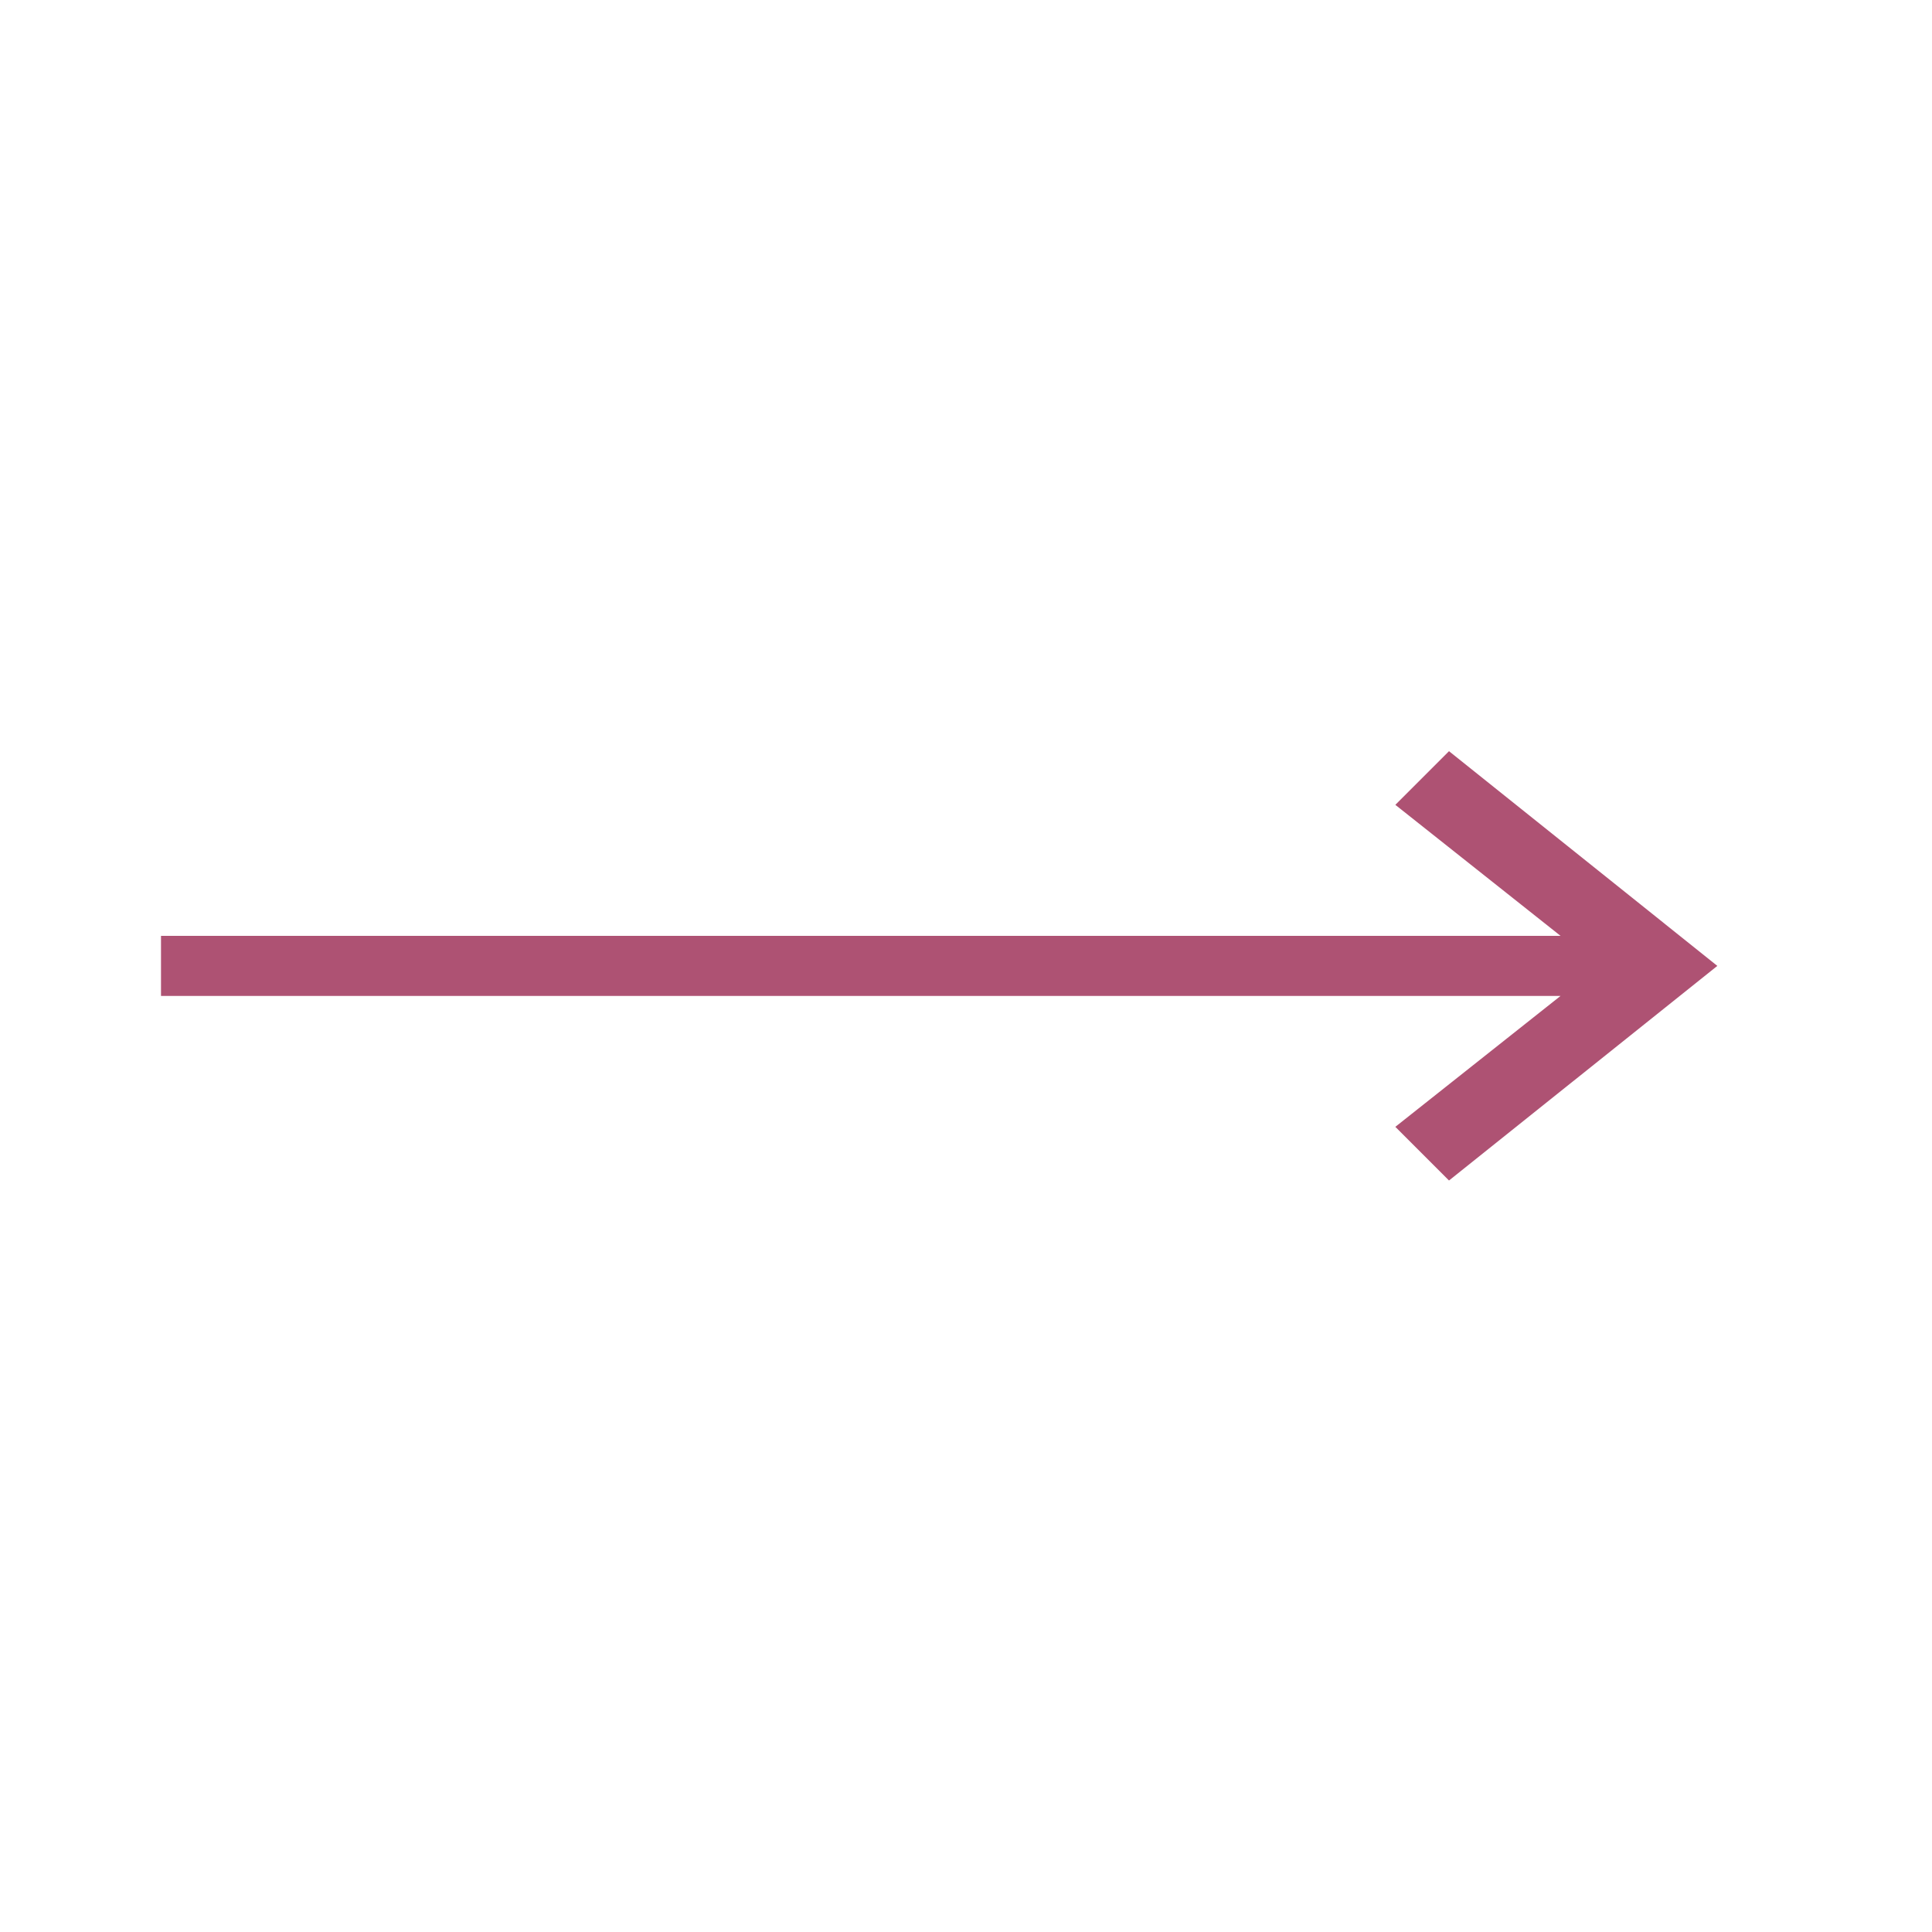 <svg width="36" height="36" viewBox="0 0 36 36" fill="none" xmlns="http://www.w3.org/2000/svg">
<mask id="mask0_843_7857" style="mask-type:alpha" maskUnits="userSpaceOnUse" x="0" y="0" width="36" height="36">
<rect width="36" height="36" fill="#D9D9D9"/>
</mask>
<g mask="url(#mask0_843_7857)">
<path d="M27 21.997L26 20.997L29.078 18.558H3V17.438H29.078L26 14.997L27 13.997L32 17.998L27 21.997Z" fill="#AE5273"/>
</g>
</svg>

